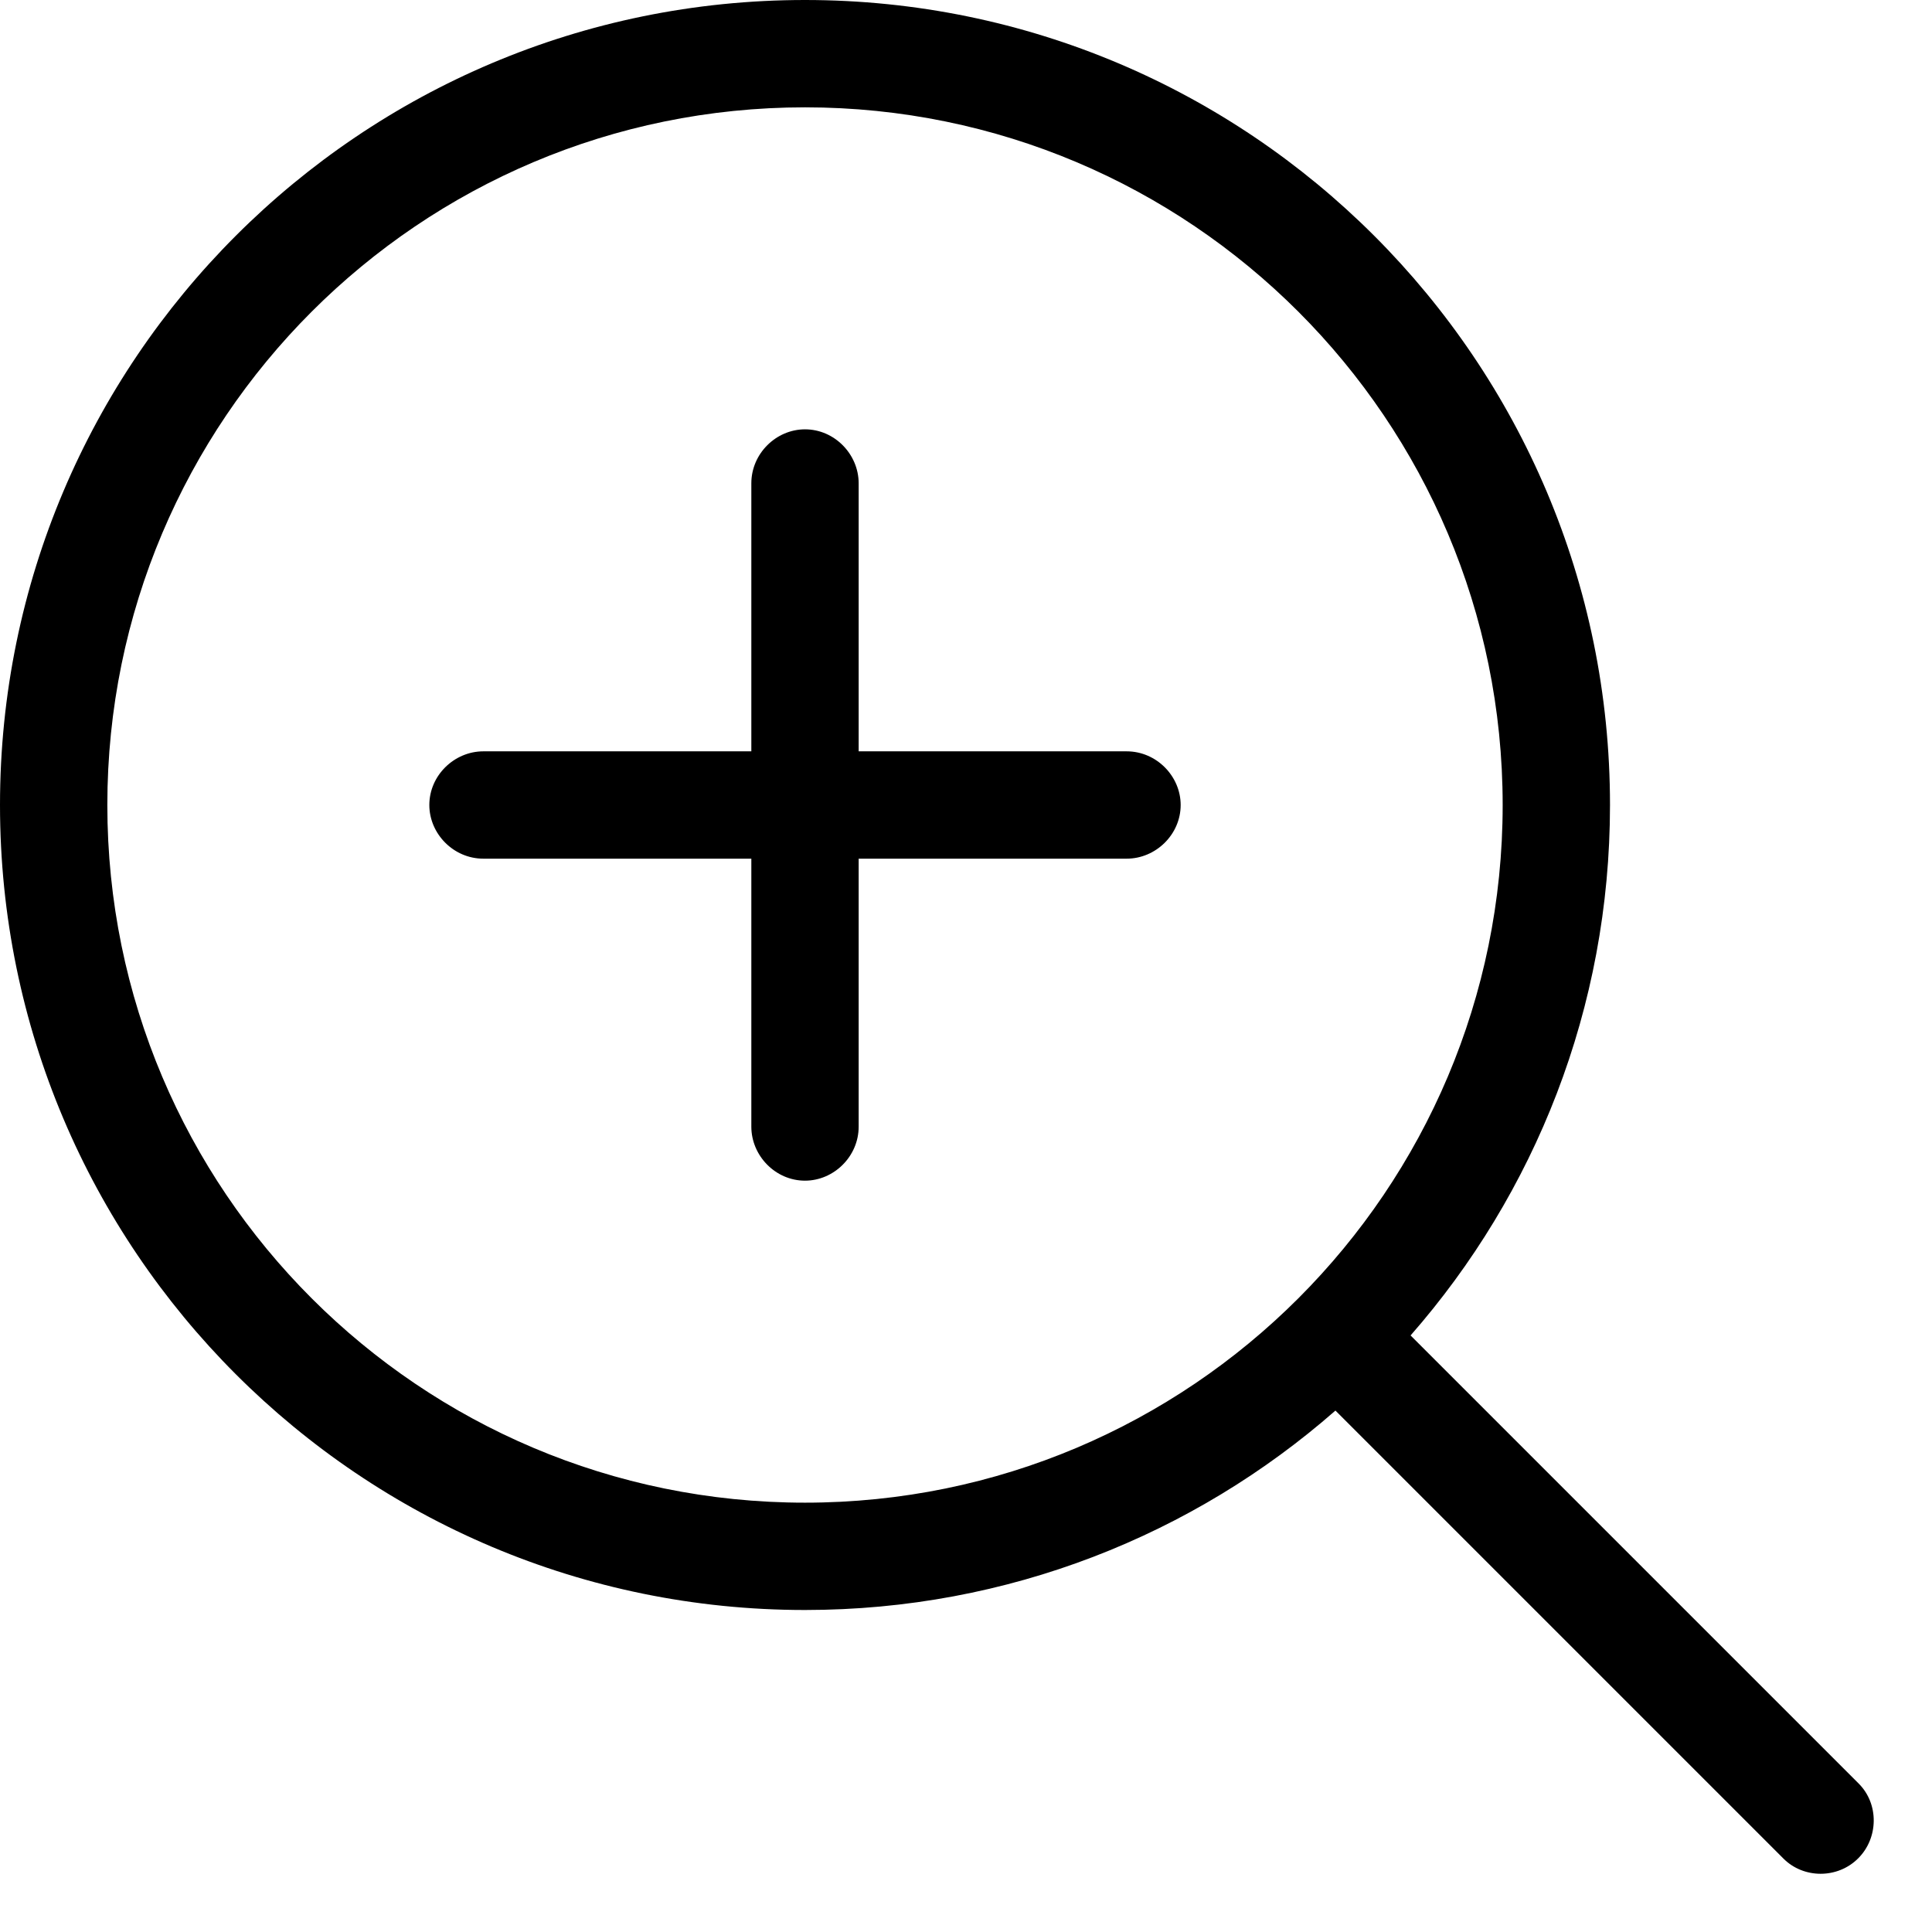 <?xml version="1.0" encoding="utf-8"?><!-- Uploaded to: SVG Repo, www.svgrepo.com, Generator: SVG Repo Mixer Tools -->
<svg width="800px" height="800px" viewBox="0 0 18 18" xmlns="http://www.w3.org/2000/svg">
  <path fill="#000000" fill-rule="evenodd" d="M250,204 L247.503,204 C247.233,204 247,204.224 247,204.5 C247,204.768 247.225,205 247.503,205 L250,205 L250,207.497 C250,207.767 250.224,208 250.5,208 C250.768,208 251,207.775 251,207.497 L251,205 L253.497,205 C253.767,205 254,204.776 254,204.5 C254,204.232 253.775,204 253.497,204 L251,204 L251,201.503 C251,201.233 250.776,201 250.5,201 C250.232,201 250,201.225 250,201.503 L250,204 Z M255.442,210.142 C254.122,211.299 252.393,212 250.5,212 C246.358,212 243,208.642 243,204.5 C243,200.358 246.358,197 250.5,197 C254.642,197 258,200.358 258,204.5 C258,206.393 257.299,208.122 256.142,209.442 L260.317,213.617 C260.508,213.808 260.501,214.125 260.313,214.313 C260.12,214.507 259.803,214.503 259.617,214.317 L255.442,210.142 Z M250.5,211 C254.09,211 257,208.09 257,204.5 C257,200.91 254.09,198 250.5,198 C246.91,198 244,200.91 244,204.5 C244,208.09 246.91,211 250.5,211 Z" transform="translate(-243 -197)"/>
</svg>